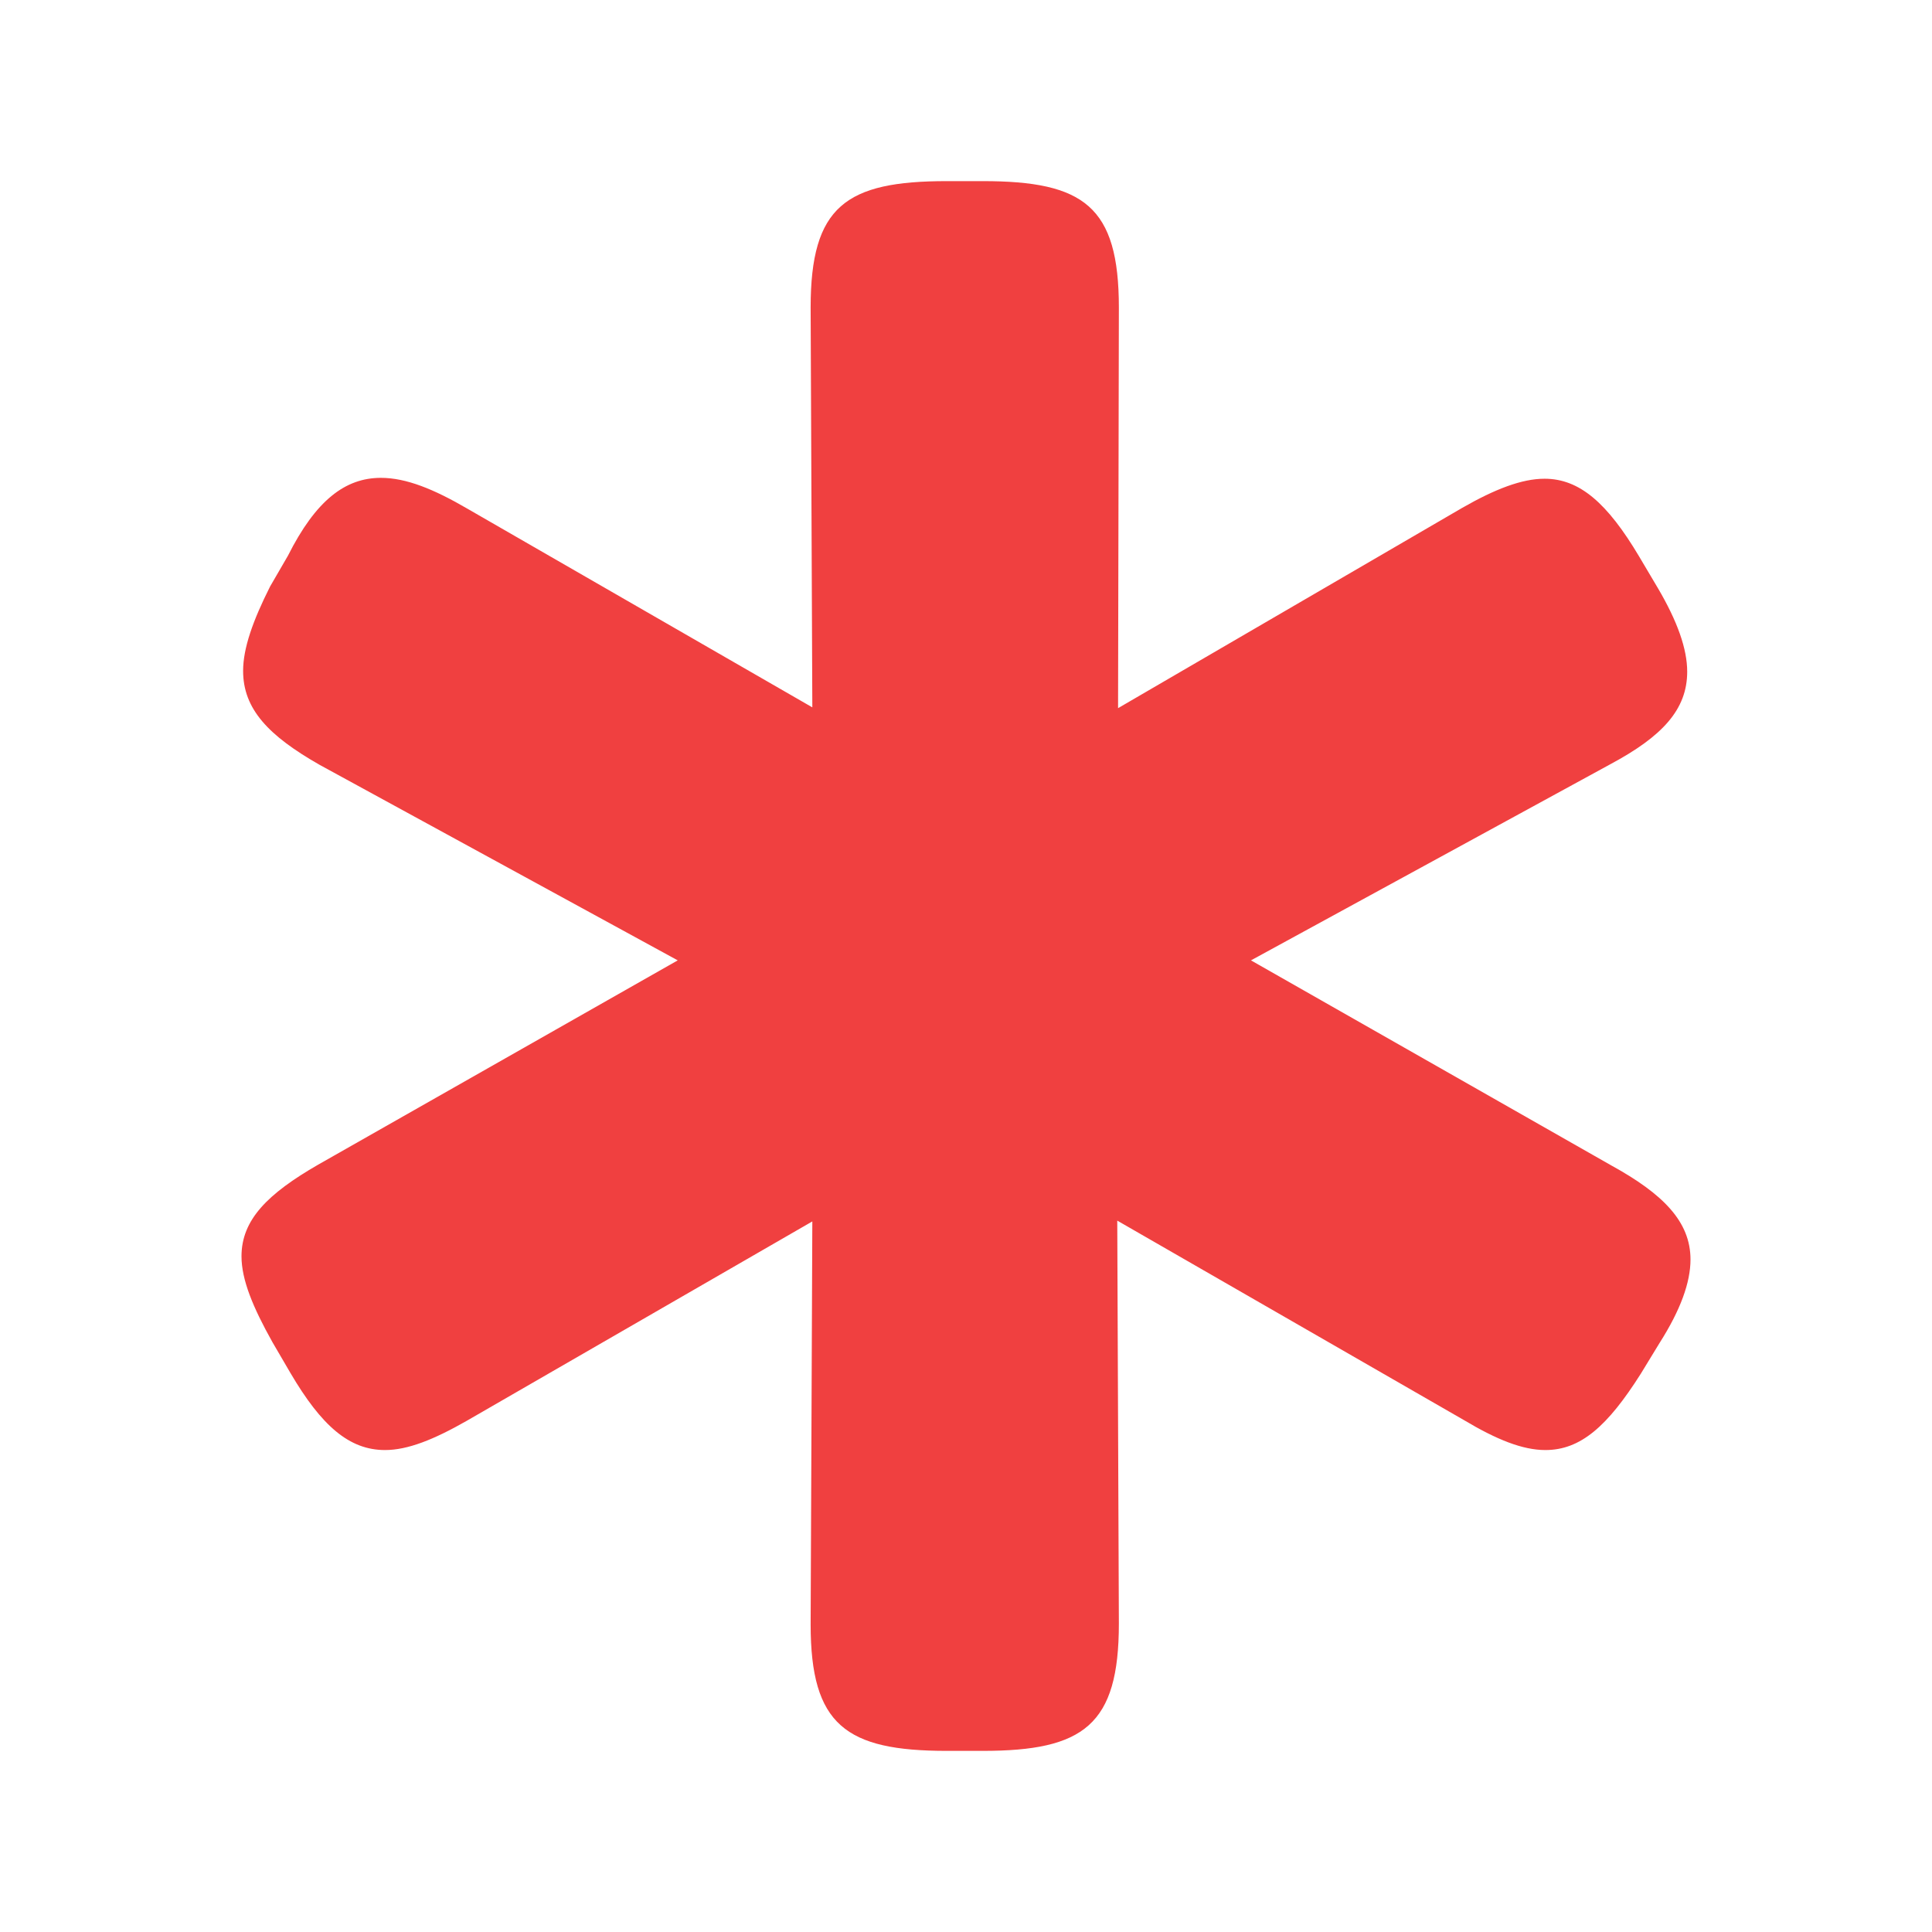 <svg width="24" height="24" viewBox="0 0 24 24" fill="none" xmlns="http://www.w3.org/2000/svg">
<path d="M13.899 20.169L13.879 15.163L18.184 17.64C18.589 17.882 18.913 18.013 19.197 18.013C19.633 18.013 19.967 17.721 20.382 17.066L20.615 16.684C20.878 16.271 21 15.928 21 15.646C21 15.173 20.656 14.83 20.017 14.478L15.54 11.93L20.007 9.492C20.645 9.15 20.959 8.817 20.959 8.344C20.959 8.062 20.838 7.719 20.595 7.306L20.362 6.913C19.967 6.249 19.622 5.947 19.187 5.947C18.903 5.947 18.569 6.077 18.164 6.309L13.889 8.797L13.899 3.821C13.899 2.562 13.464 2.25 12.208 2.25H11.762C10.506 2.25 10.07 2.562 10.07 3.821L10.091 8.787L5.806 6.319C5.391 6.077 5.046 5.936 4.732 5.936C4.286 5.936 3.922 6.218 3.577 6.903L3.355 7.286C3.142 7.709 3.02 8.052 3.02 8.334C3.02 8.807 3.334 9.139 3.972 9.502L8.419 11.93L3.952 14.468C3.324 14.83 3 15.153 3 15.606C3 15.898 3.142 16.24 3.385 16.674L3.608 17.056C3.993 17.711 4.337 18.013 4.783 18.013C5.066 18.013 5.391 17.882 5.796 17.651L10.091 15.173L10.07 20.179C10.07 21.428 10.506 21.75 11.762 21.75H12.208C13.464 21.75 13.899 21.428 13.899 20.169Z" fill="#F04040"/>
</svg>
